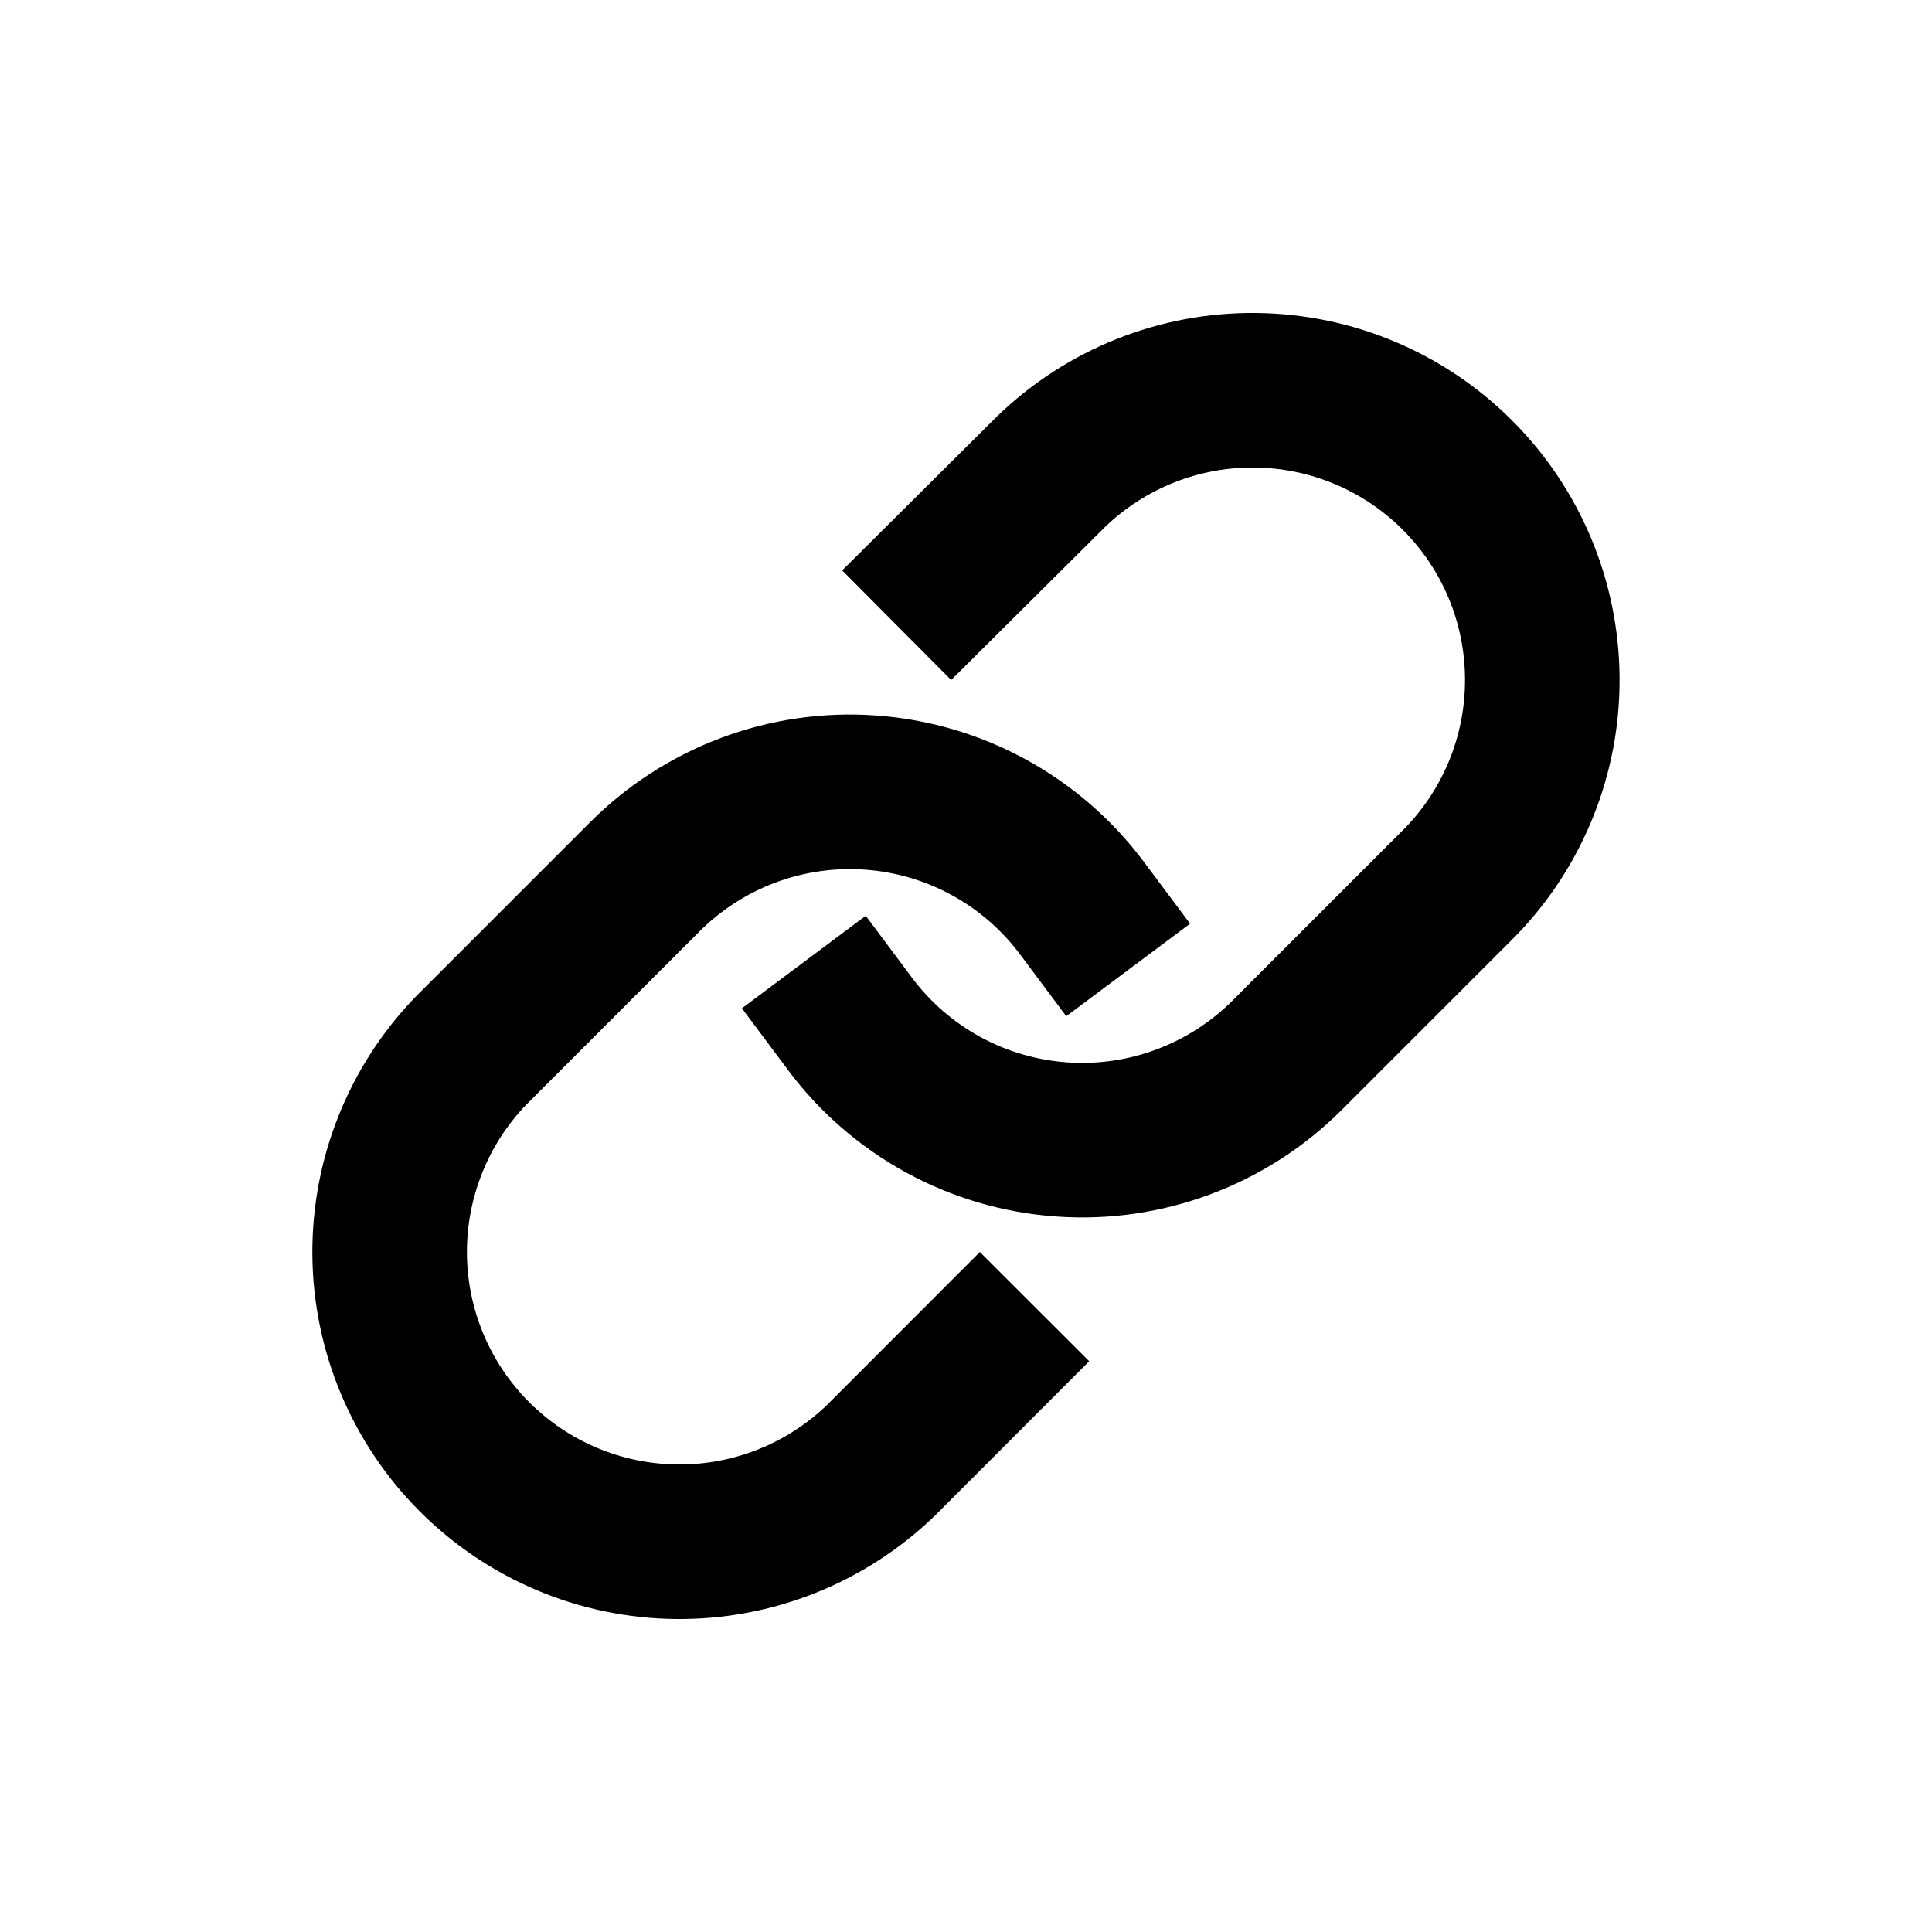 <svg width="25" height="25" viewBox="0 0 25 25" fill="none" xmlns="http://www.w3.org/2000/svg">
<path d="M11 13.25C11.322 13.681 11.733 14.037 12.205 14.295C12.677 14.553 13.199 14.706 13.735 14.744C14.271 14.783 14.81 14.705 15.313 14.517C15.817 14.329 16.275 14.035 16.655 13.655L18.905 11.405C19.588 10.698 19.966 9.75 19.957 8.767C19.949 7.784 19.555 6.843 18.859 6.148C18.164 5.453 17.224 5.058 16.24 5.05C15.257 5.041 14.31 5.419 13.602 6.102L12.312 7.385M14 11.75C13.678 11.319 13.267 10.963 12.795 10.705C12.323 10.447 11.801 10.294 11.265 10.256C10.729 10.217 10.19 10.295 9.686 10.483C9.183 10.671 8.725 10.965 8.345 11.345L6.095 13.595C5.412 14.302 5.034 15.249 5.042 16.233C5.051 17.216 5.445 18.157 6.141 18.852C6.836 19.547 7.776 19.942 8.76 19.95C9.743 19.959 10.69 19.581 11.398 18.898L12.68 17.615" stroke="black" stroke-width="2" stroke-linecap="square"/>
</svg>
